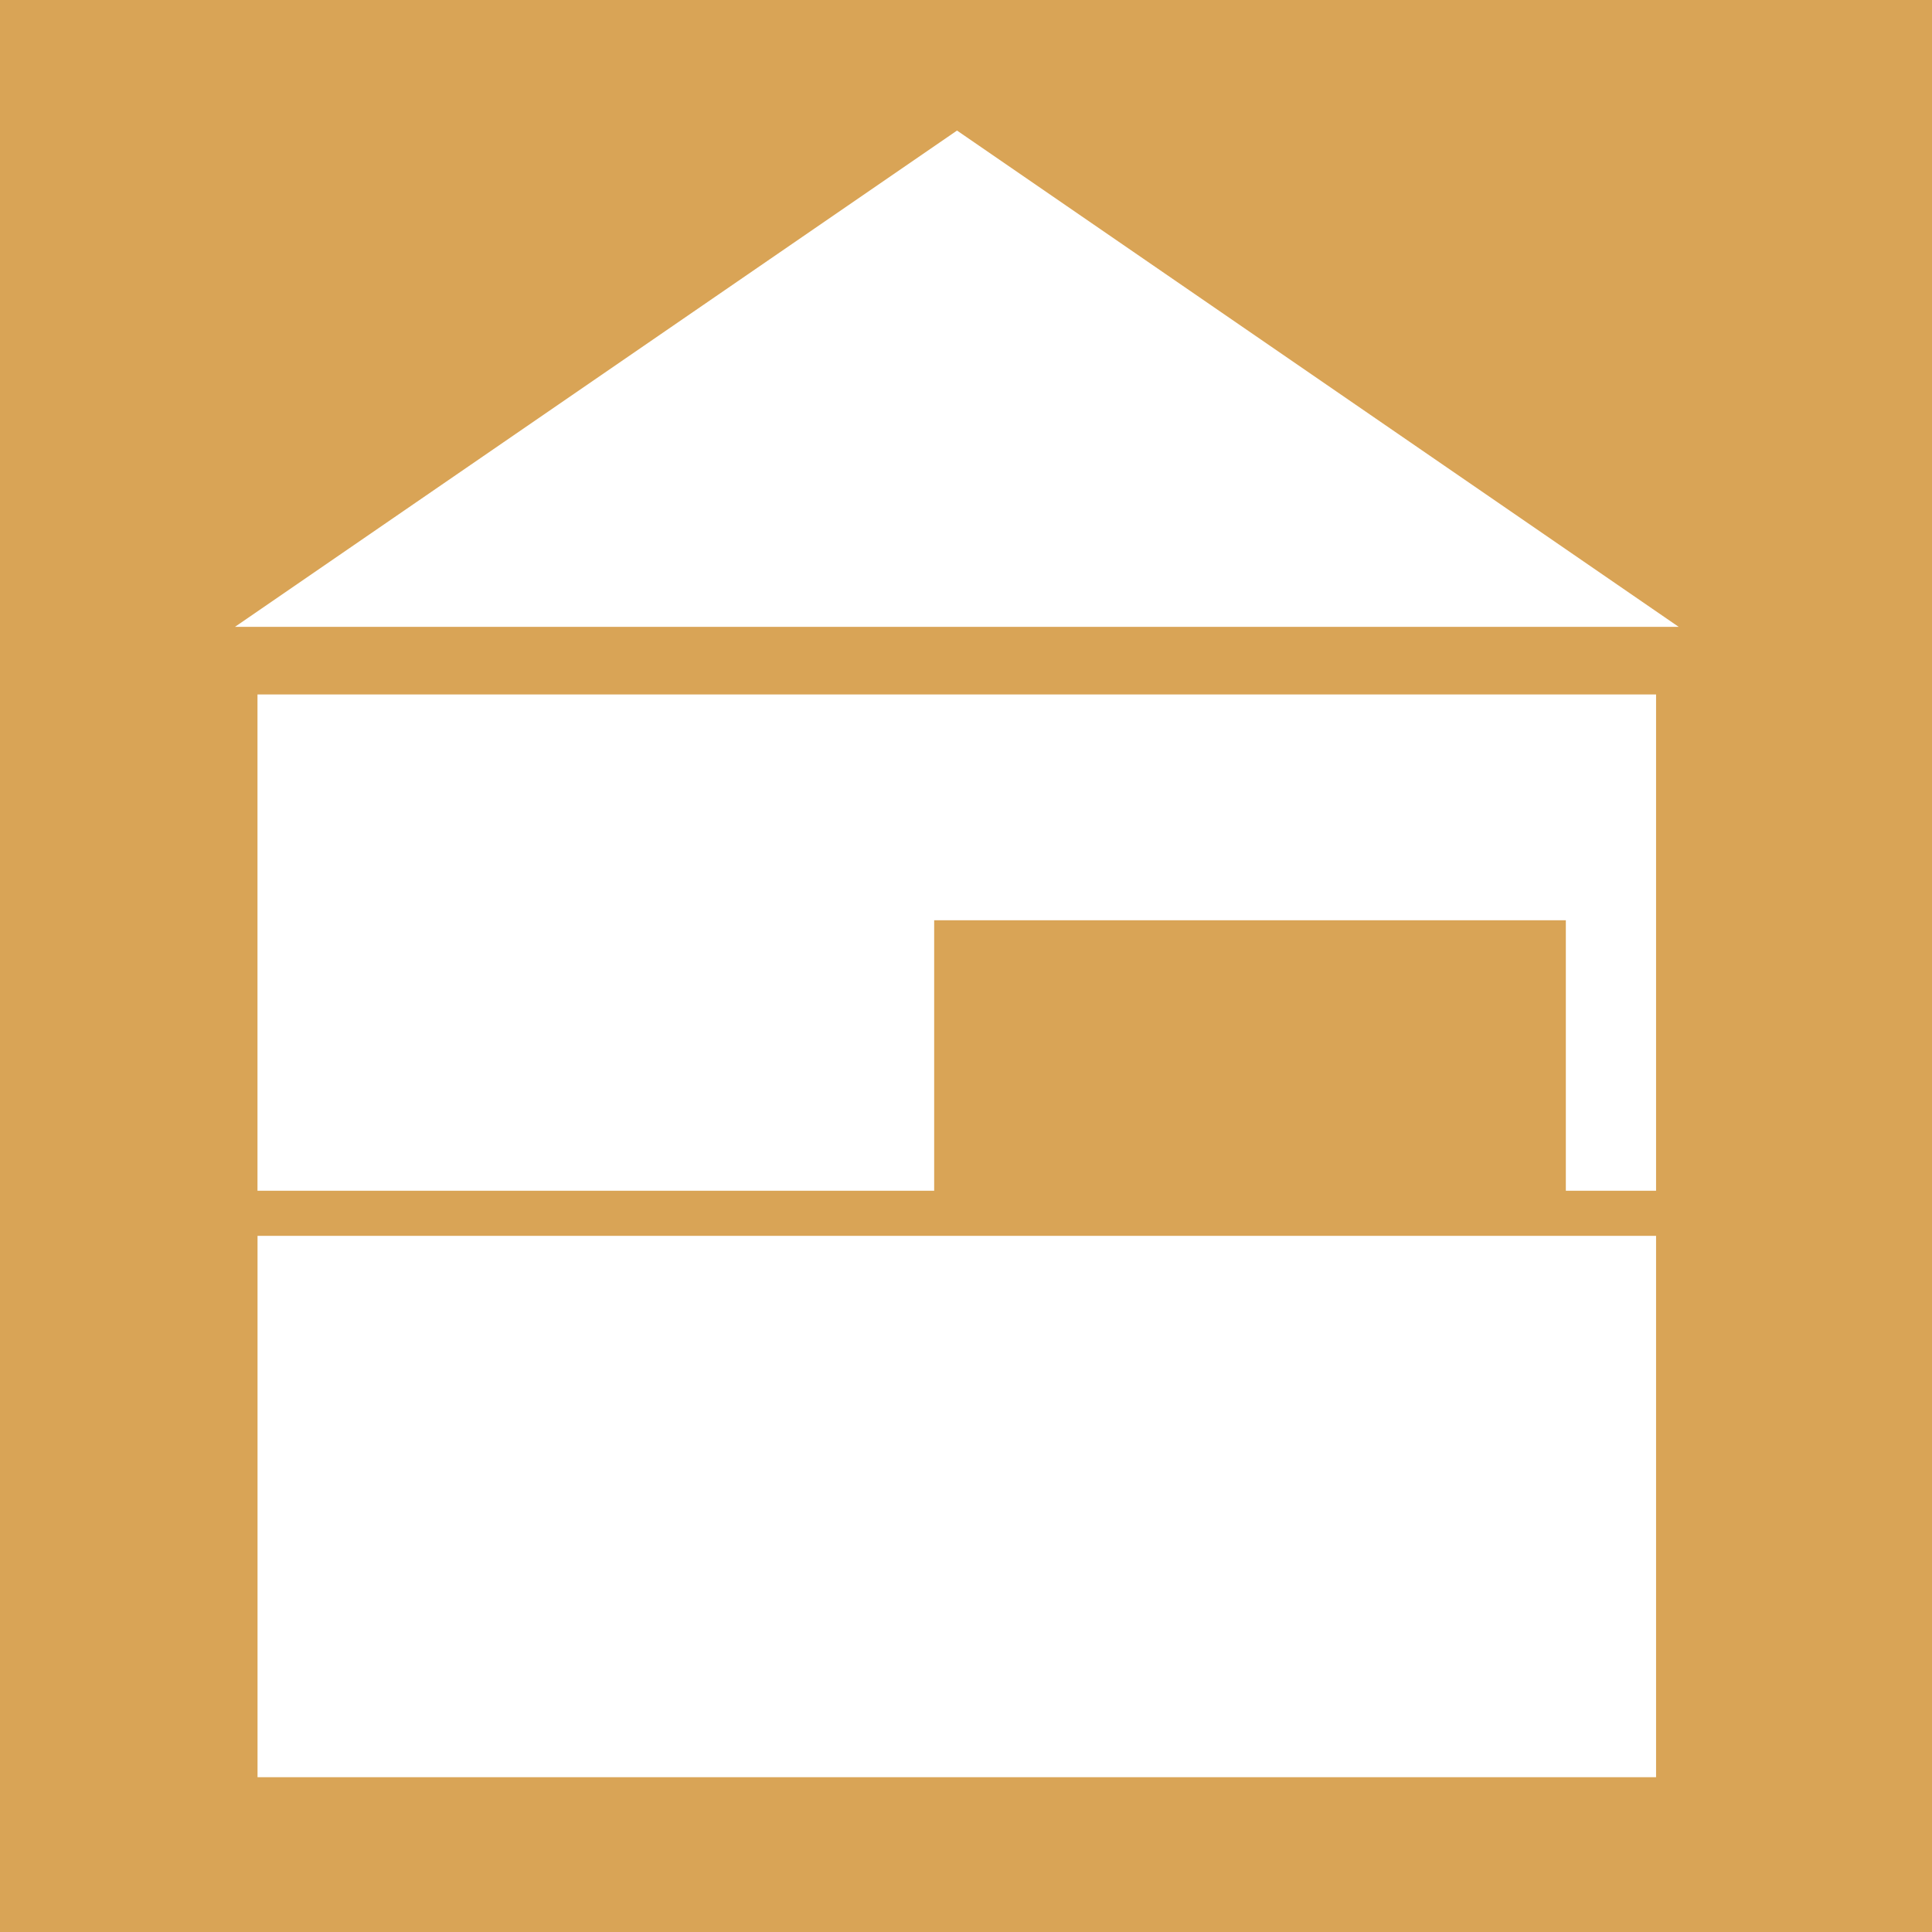 <svg xmlns="http://www.w3.org/2000/svg" width="40" height="40" viewBox="0 0 40 40"><g transform="translate(-5018 -1867)"><rect width="40" height="40" transform="translate(5018 1867)" fill="#d9a456"/><path d="M5.864,72.816V83.091H19.874v-5.6H32.952v5.6H34.82V72.816Z" transform="translate(5017.467 1808.562)" fill="#fff"/><rect width="28.955" height="11.208" transform="translate(5023.332 1892.587)" fill="#fff"/><path d="M20.3,59.973,5.351,70.248h29.89Z" transform="translate(5017.514 1809.73)" fill="#fff"/></g></svg>